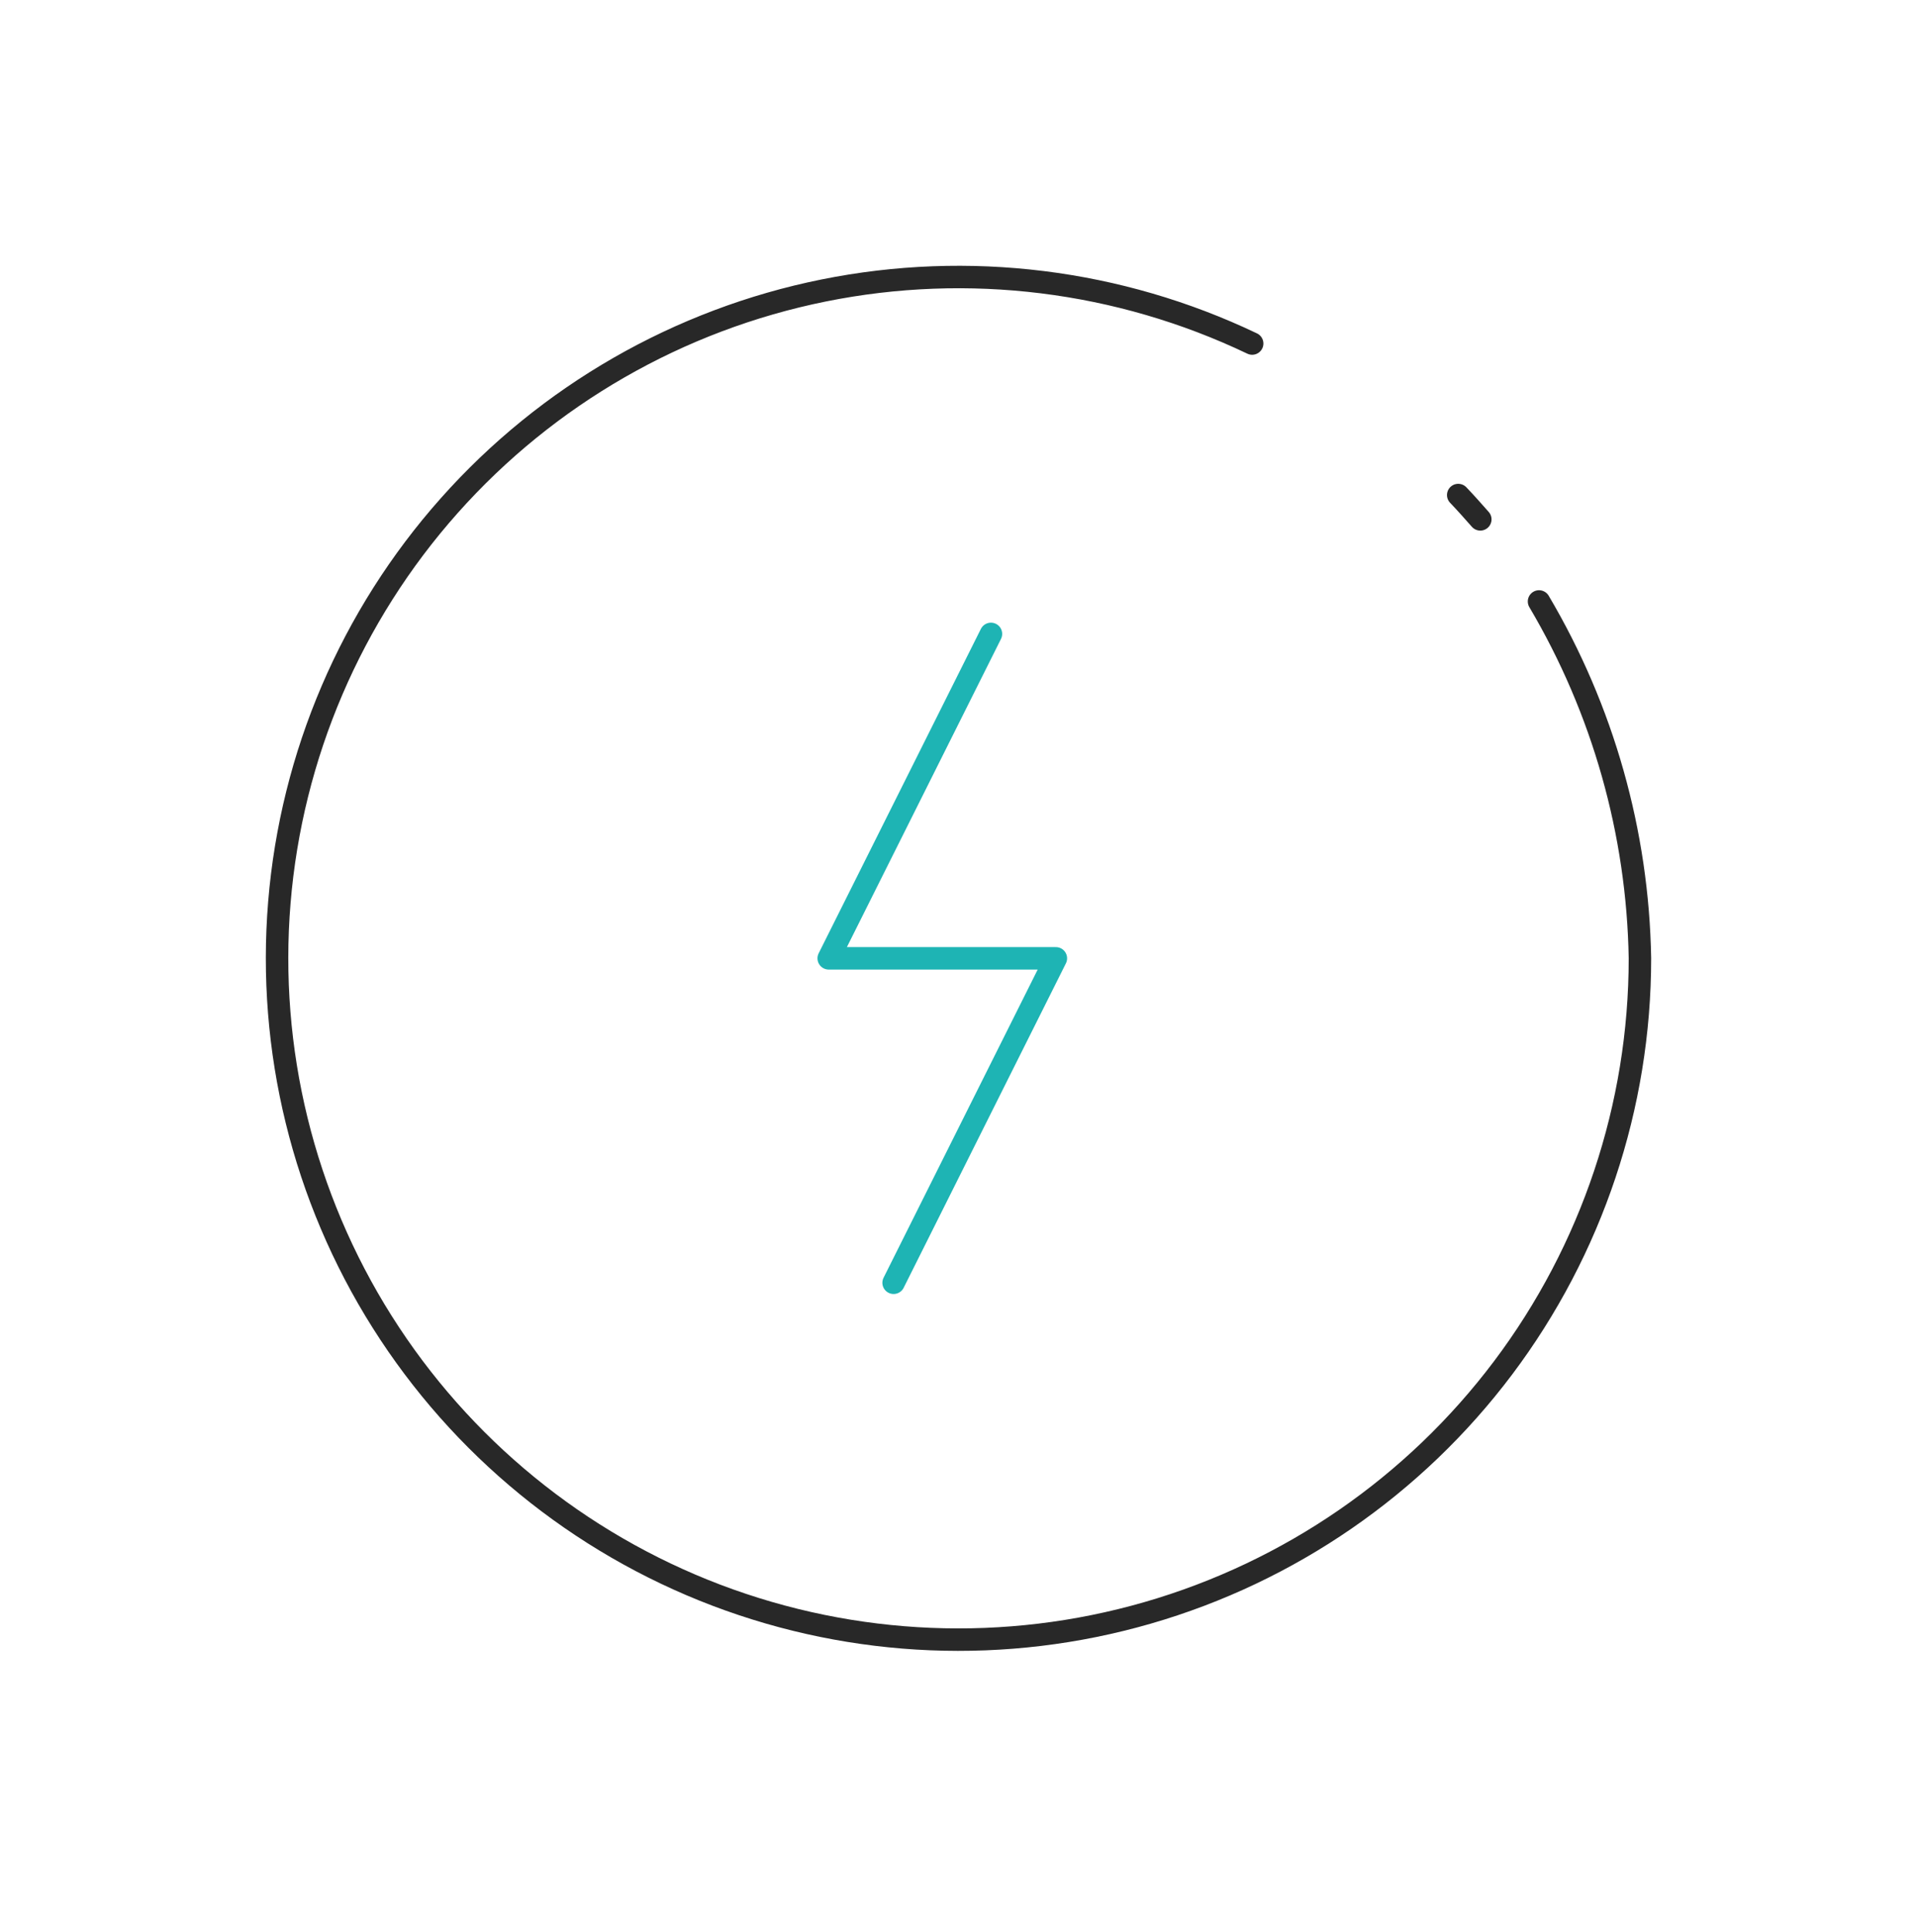 <svg width="128" height="129" viewBox="0 0 128 129" fill="none" xmlns="http://www.w3.org/2000/svg">
<path d="M59.667 85.667L70.501 64H55.334L66.167 42.333" stroke="#1EB4B4" stroke-width="1.5" stroke-linecap="round" stroke-linejoin="round"/>
<path d="M98.841 34.685C98.385 34.165 97.844 33.558 97.367 33.06" stroke="#282828" stroke-width="1.5" stroke-linecap="round" stroke-linejoin="round"/>
<path d="M83.608 22.942C74.707 18.691 64.666 17.448 54.997 19.399C45.328 21.351 36.555 26.393 30 33.764C23.445 41.135 19.462 50.437 18.653 60.267C17.844 70.098 20.252 79.926 25.513 88.27C30.775 96.613 38.606 103.021 47.825 106.528C57.045 110.034 67.155 110.45 76.631 107.711C86.108 104.973 94.438 99.229 100.366 91.345C106.294 83.461 109.5 73.864 109.5 64C109.357 55.606 107.035 47.393 102.762 40.167" stroke="#282828" stroke-width="1.5" stroke-linecap="round" stroke-linejoin="round"/>
</svg>
